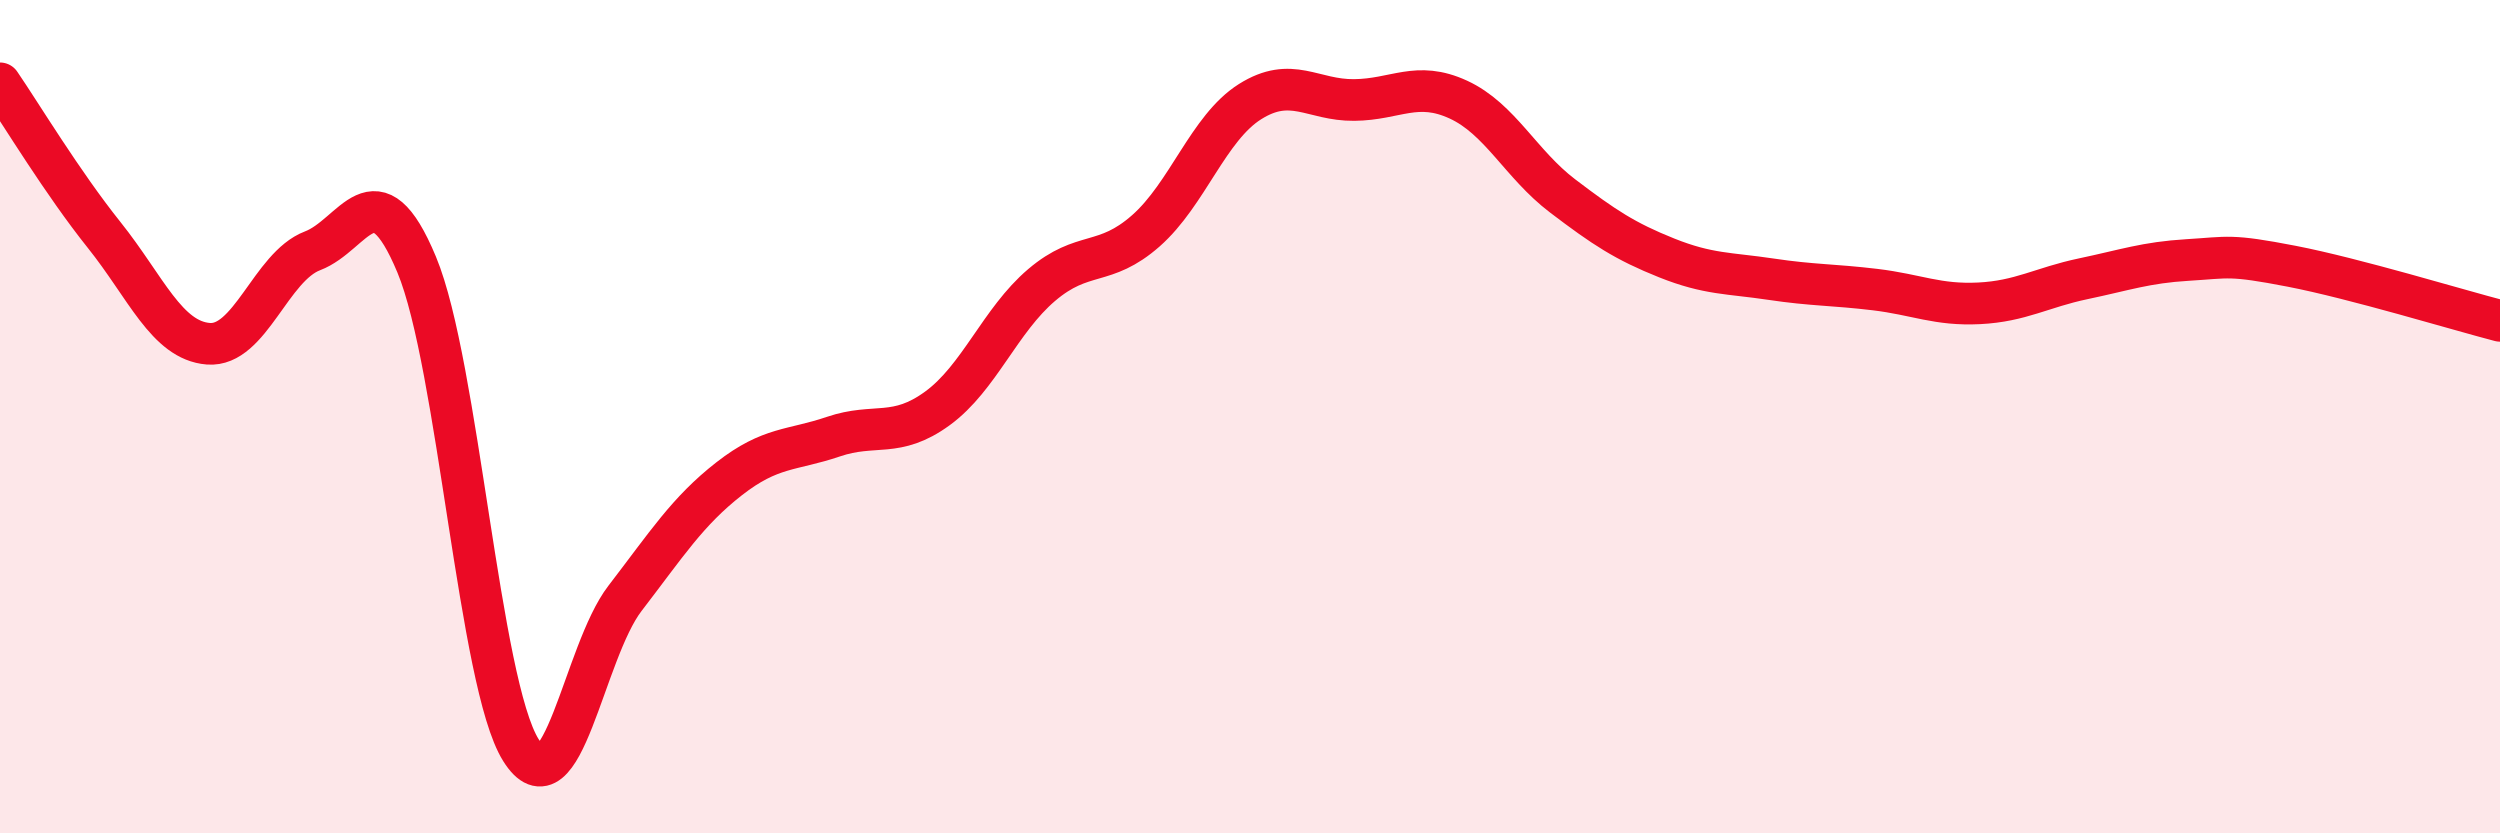 
    <svg width="60" height="20" viewBox="0 0 60 20" xmlns="http://www.w3.org/2000/svg">
      <path
        d="M 0,2 C 0.5,2.73 1.5,4.39 2.5,5.64 C 3.5,6.89 4,8.17 5,8.25 C 6,8.33 6.5,6.4 7.5,6.02 C 8.5,5.64 9,3.95 10,6.35 C 11,8.75 11.5,16.4 12.5,18 C 13.5,19.6 14,15.66 15,14.36 C 16,13.06 16.5,12.27 17.5,11.49 C 18.5,10.71 19,10.82 20,10.48 C 21,10.14 21.5,10.53 22.5,9.8 C 23.5,9.07 24,7.69 25,6.84 C 26,5.99 26.5,6.42 27.5,5.54 C 28.5,4.66 29,3.07 30,2.44 C 31,1.81 31.5,2.41 32.5,2.4 C 33.5,2.39 34,1.93 35,2.39 C 36,2.85 36.5,3.94 37.5,4.7 C 38.5,5.46 39,5.79 40,6.19 C 41,6.59 41.5,6.55 42.5,6.7 C 43.5,6.85 44,6.83 45,6.95 C 46,7.07 46.5,7.33 47.5,7.28 C 48.5,7.23 49,6.9 50,6.69 C 51,6.48 51.5,6.3 52.5,6.24 C 53.5,6.18 53.5,6.1 55,6.39 C 56.5,6.68 59,7.44 60,7.7L60 20L0 20Z"
        fill="#EB0A25"
        opacity="0.1"
        stroke-linecap="round"
        stroke-linejoin="round"
      />
      <path
        d="M 0,2 C 0.5,2.73 1.5,4.39 2.5,5.64 C 3.5,6.89 4,8.17 5,8.25 C 6,8.33 6.5,6.4 7.5,6.02 C 8.5,5.64 9,3.95 10,6.35 C 11,8.75 11.5,16.4 12.5,18 C 13.5,19.6 14,15.66 15,14.36 C 16,13.06 16.5,12.27 17.5,11.49 C 18.5,10.71 19,10.82 20,10.48 C 21,10.14 21.5,10.53 22.5,9.8 C 23.5,9.07 24,7.69 25,6.84 C 26,5.99 26.5,6.42 27.5,5.54 C 28.5,4.66 29,3.07 30,2.44 C 31,1.81 31.5,2.41 32.5,2.4 C 33.5,2.39 34,1.93 35,2.39 C 36,2.85 36.5,3.94 37.5,4.7 C 38.5,5.46 39,5.79 40,6.19 C 41,6.59 41.5,6.55 42.5,6.7 C 43.5,6.85 44,6.83 45,6.95 C 46,7.07 46.5,7.33 47.5,7.28 C 48.5,7.23 49,6.9 50,6.69 C 51,6.48 51.5,6.3 52.5,6.24 C 53.5,6.18 53.5,6.1 55,6.39 C 56.5,6.68 59,7.44 60,7.7"
        stroke="#EB0A25"
        stroke-width="1"
        fill="none"
        stroke-linecap="round"
        stroke-linejoin="round"
      />
    </svg>
  